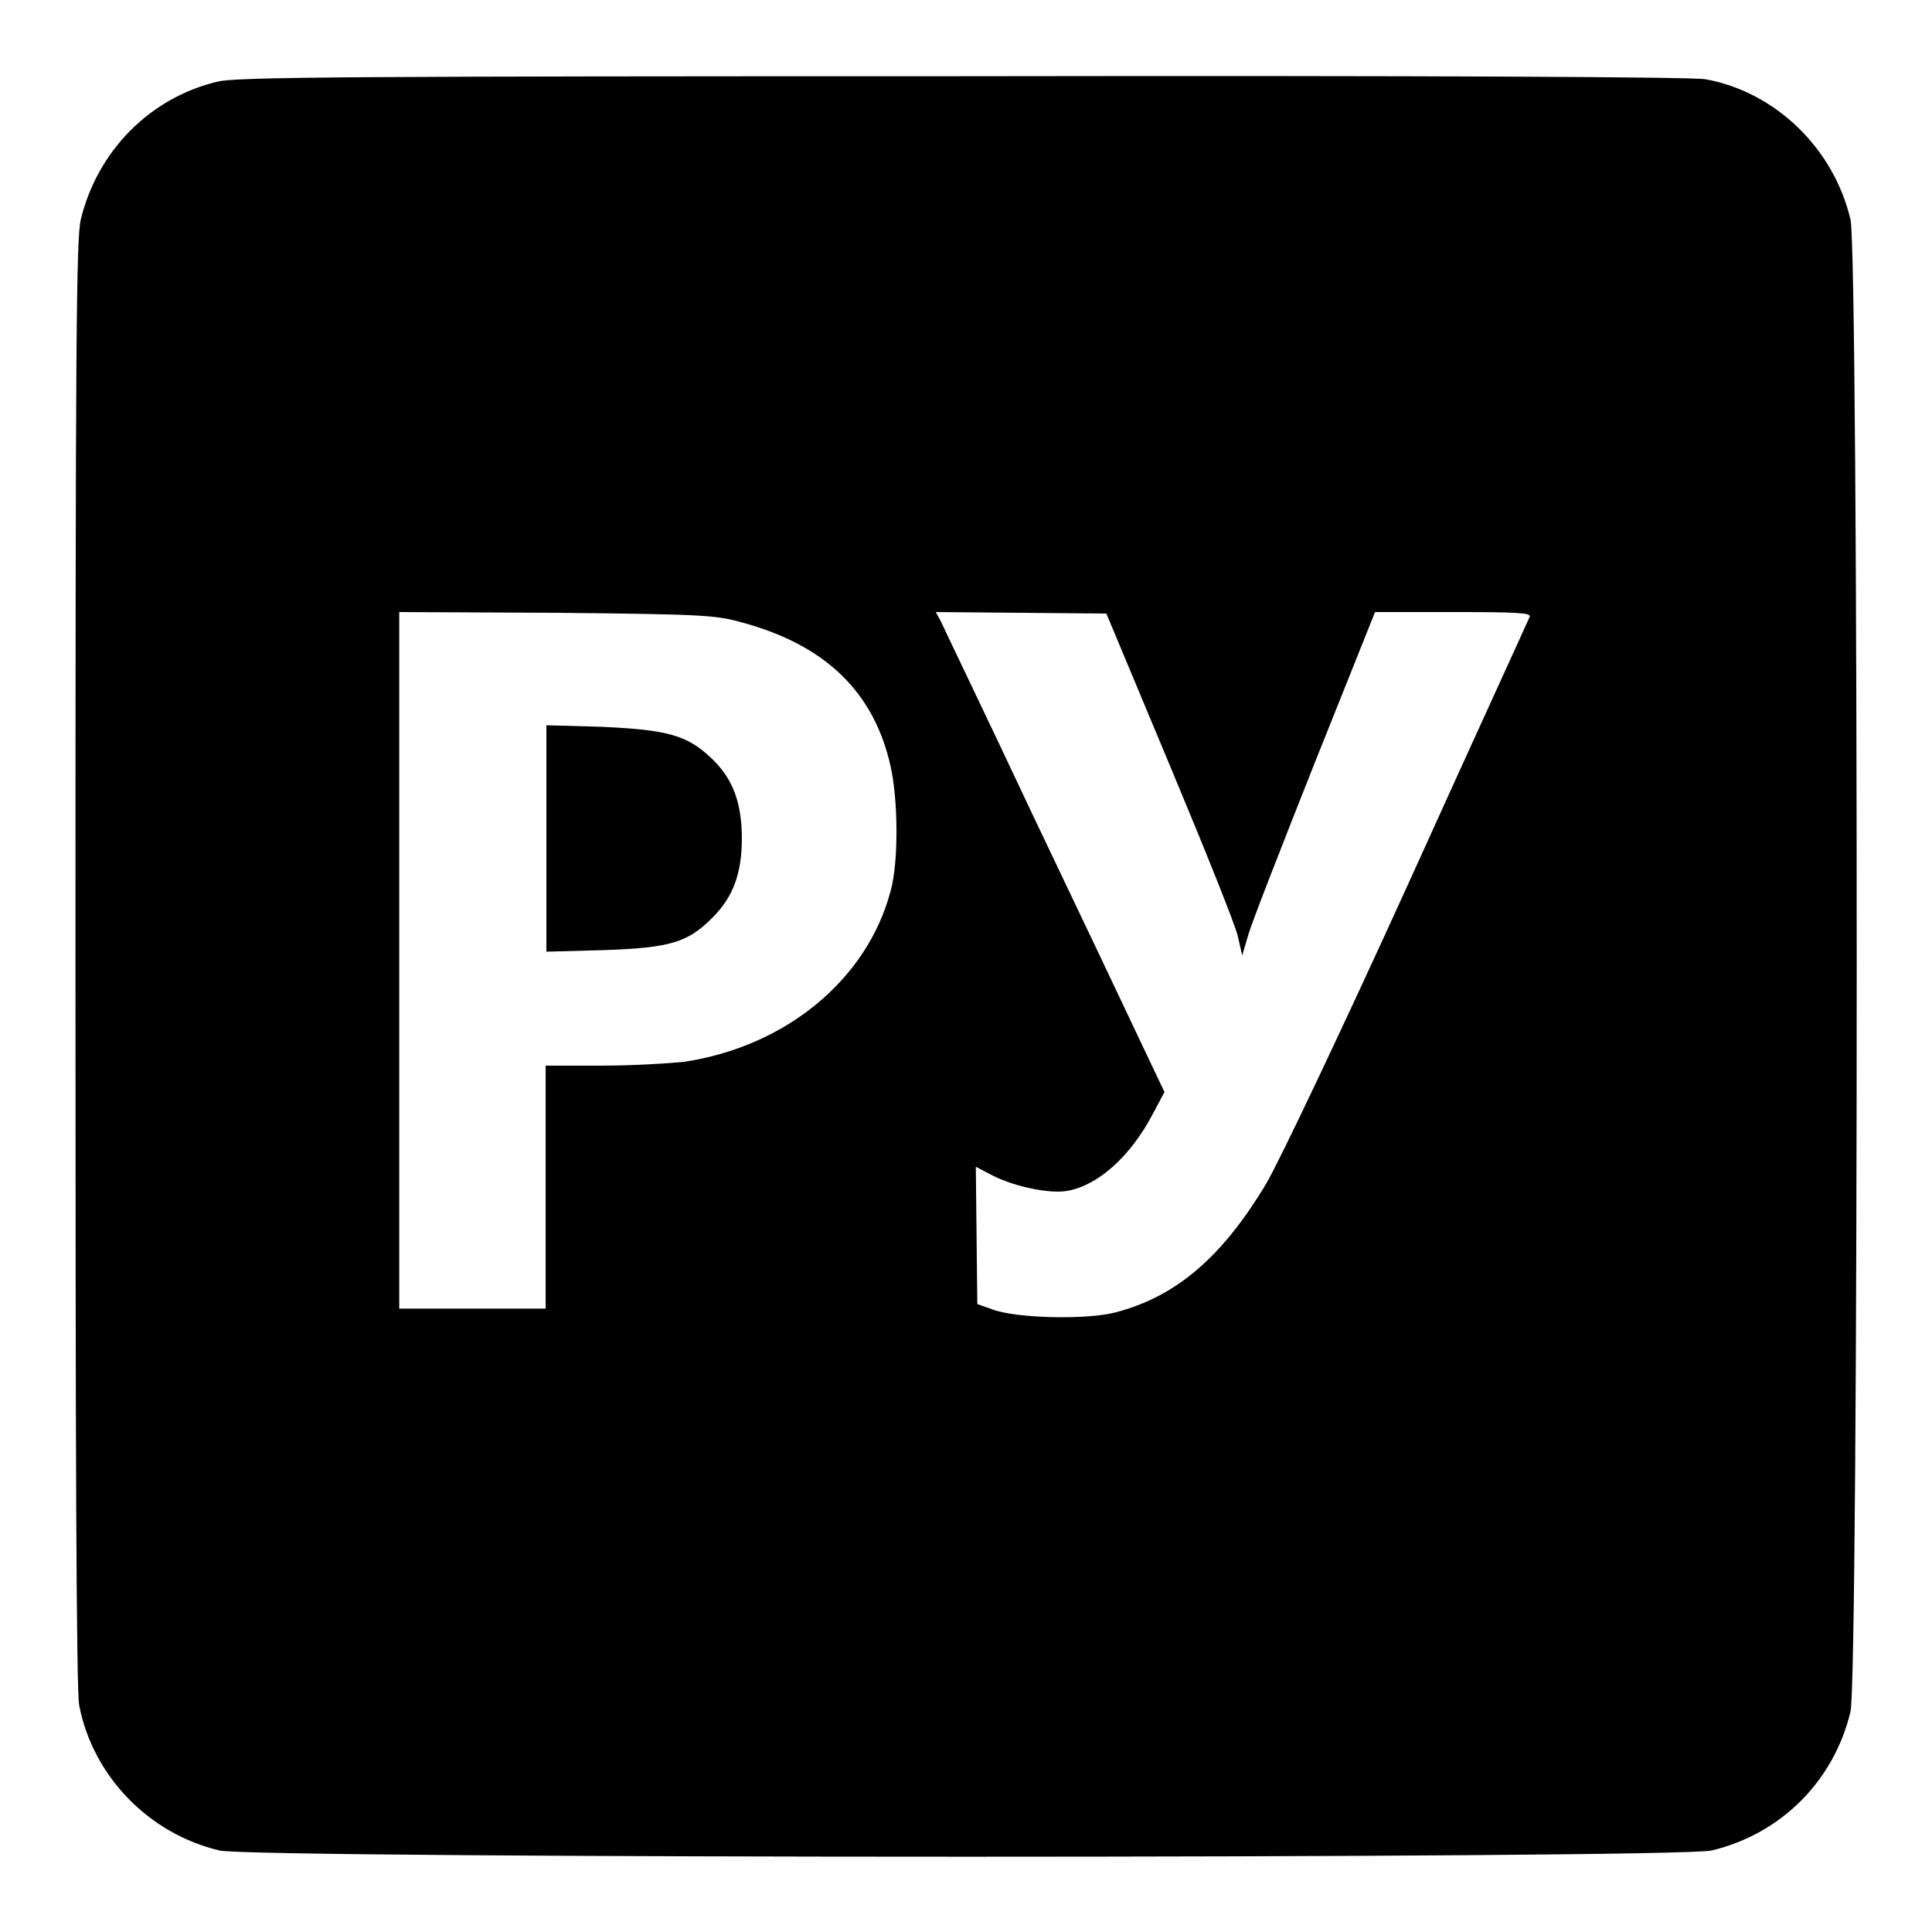 <?xml version="1.0" encoding="utf-8"?>
<!-- Svg Vector Icons : http://www.onlinewebfonts.com/icon -->
<!DOCTYPE svg PUBLIC "-//W3C//DTD SVG 1.1//EN" "http://www.w3.org/Graphics/SVG/1.1/DTD/svg11.dtd">
<svg version="1.1" xmlns="http://www.w3.org/2000/svg" xmlns:xlink="http://www.w3.org/1999/xlink" x="0px" y="0px" viewBox="0 0 256 256" enable-background="new 0 0 256 256" xml:space="preserve">
<g><g><g><path fill="#000000" d="M28.9,10.8c-9,2.1-16,9.2-18.2,18.3c-0.6,2.6-0.7,16.1-0.7,98.7c0,62.7,0.1,96.5,0.5,98.2c1.8,9.3,9.2,17,18.6,19.2c4.6,1.1,193.1,1.1,197.7,0c9.2-2.2,16.2-9.2,18.4-18.4c1.1-4.6,1.1-193.1,0-197.7c-2.2-9.4-9.9-16.9-19.2-18.6c-1.7-0.3-35.5-0.5-98.5-0.4C47.6,10.1,31.3,10.2,28.9,10.8z M98.4,82.5c11,3,17.4,9.2,19.6,19c1,4.4,1.1,12.7,0,16.6c-3.1,11.7-13.9,20.6-27.4,22.6c-1.9,0.2-6.7,0.5-10.8,0.5h-7.5v16.1v16.1h-9.7h-9.7v-46.1V81.1l20.9,0.1C93.4,81.4,94.8,81.5,98.4,82.5z M155,101.4c4.6,11,8.7,21.2,9,22.6l0.6,2.6l0.8-2.7c0.4-1.5,4.4-11.7,8.8-22.8l8-20h10.4c8.1,0,10.3,0.1,10.1,0.6c-0.1,0.3-7.4,16.2-16,35.2c-9.1,20-17.1,36.8-18.9,39.9c-5.8,9.7-11.9,15-20,17.1c-3.8,1-13.2,0.8-16.3-0.4l-2-0.7l-0.1-9.1l-0.1-9.1l2.3,1.2c3,1.5,7.6,2.4,9.8,2c4.1-0.7,8.4-4.6,11.3-10.1l1.6-3l-2.9-6.1c-1.6-3.4-8.1-17.1-14.5-30.5c-6.3-13.4-11.9-25-12.2-25.7l-0.7-1.3l11.3,0.1l11.3,0.1L155,101.4z"/><path fill="#000000" d="M72.4,111.1v15l7.5-0.2c8.9-0.3,11.2-1,14.5-4.3c2.7-2.7,3.9-5.8,3.9-10.5c0-4.7-1.2-7.9-3.9-10.5c-3.3-3.2-5.9-3.9-14.8-4.3l-7.2-0.2V111.1L72.4,111.1z"/></g></g></g>
</svg>